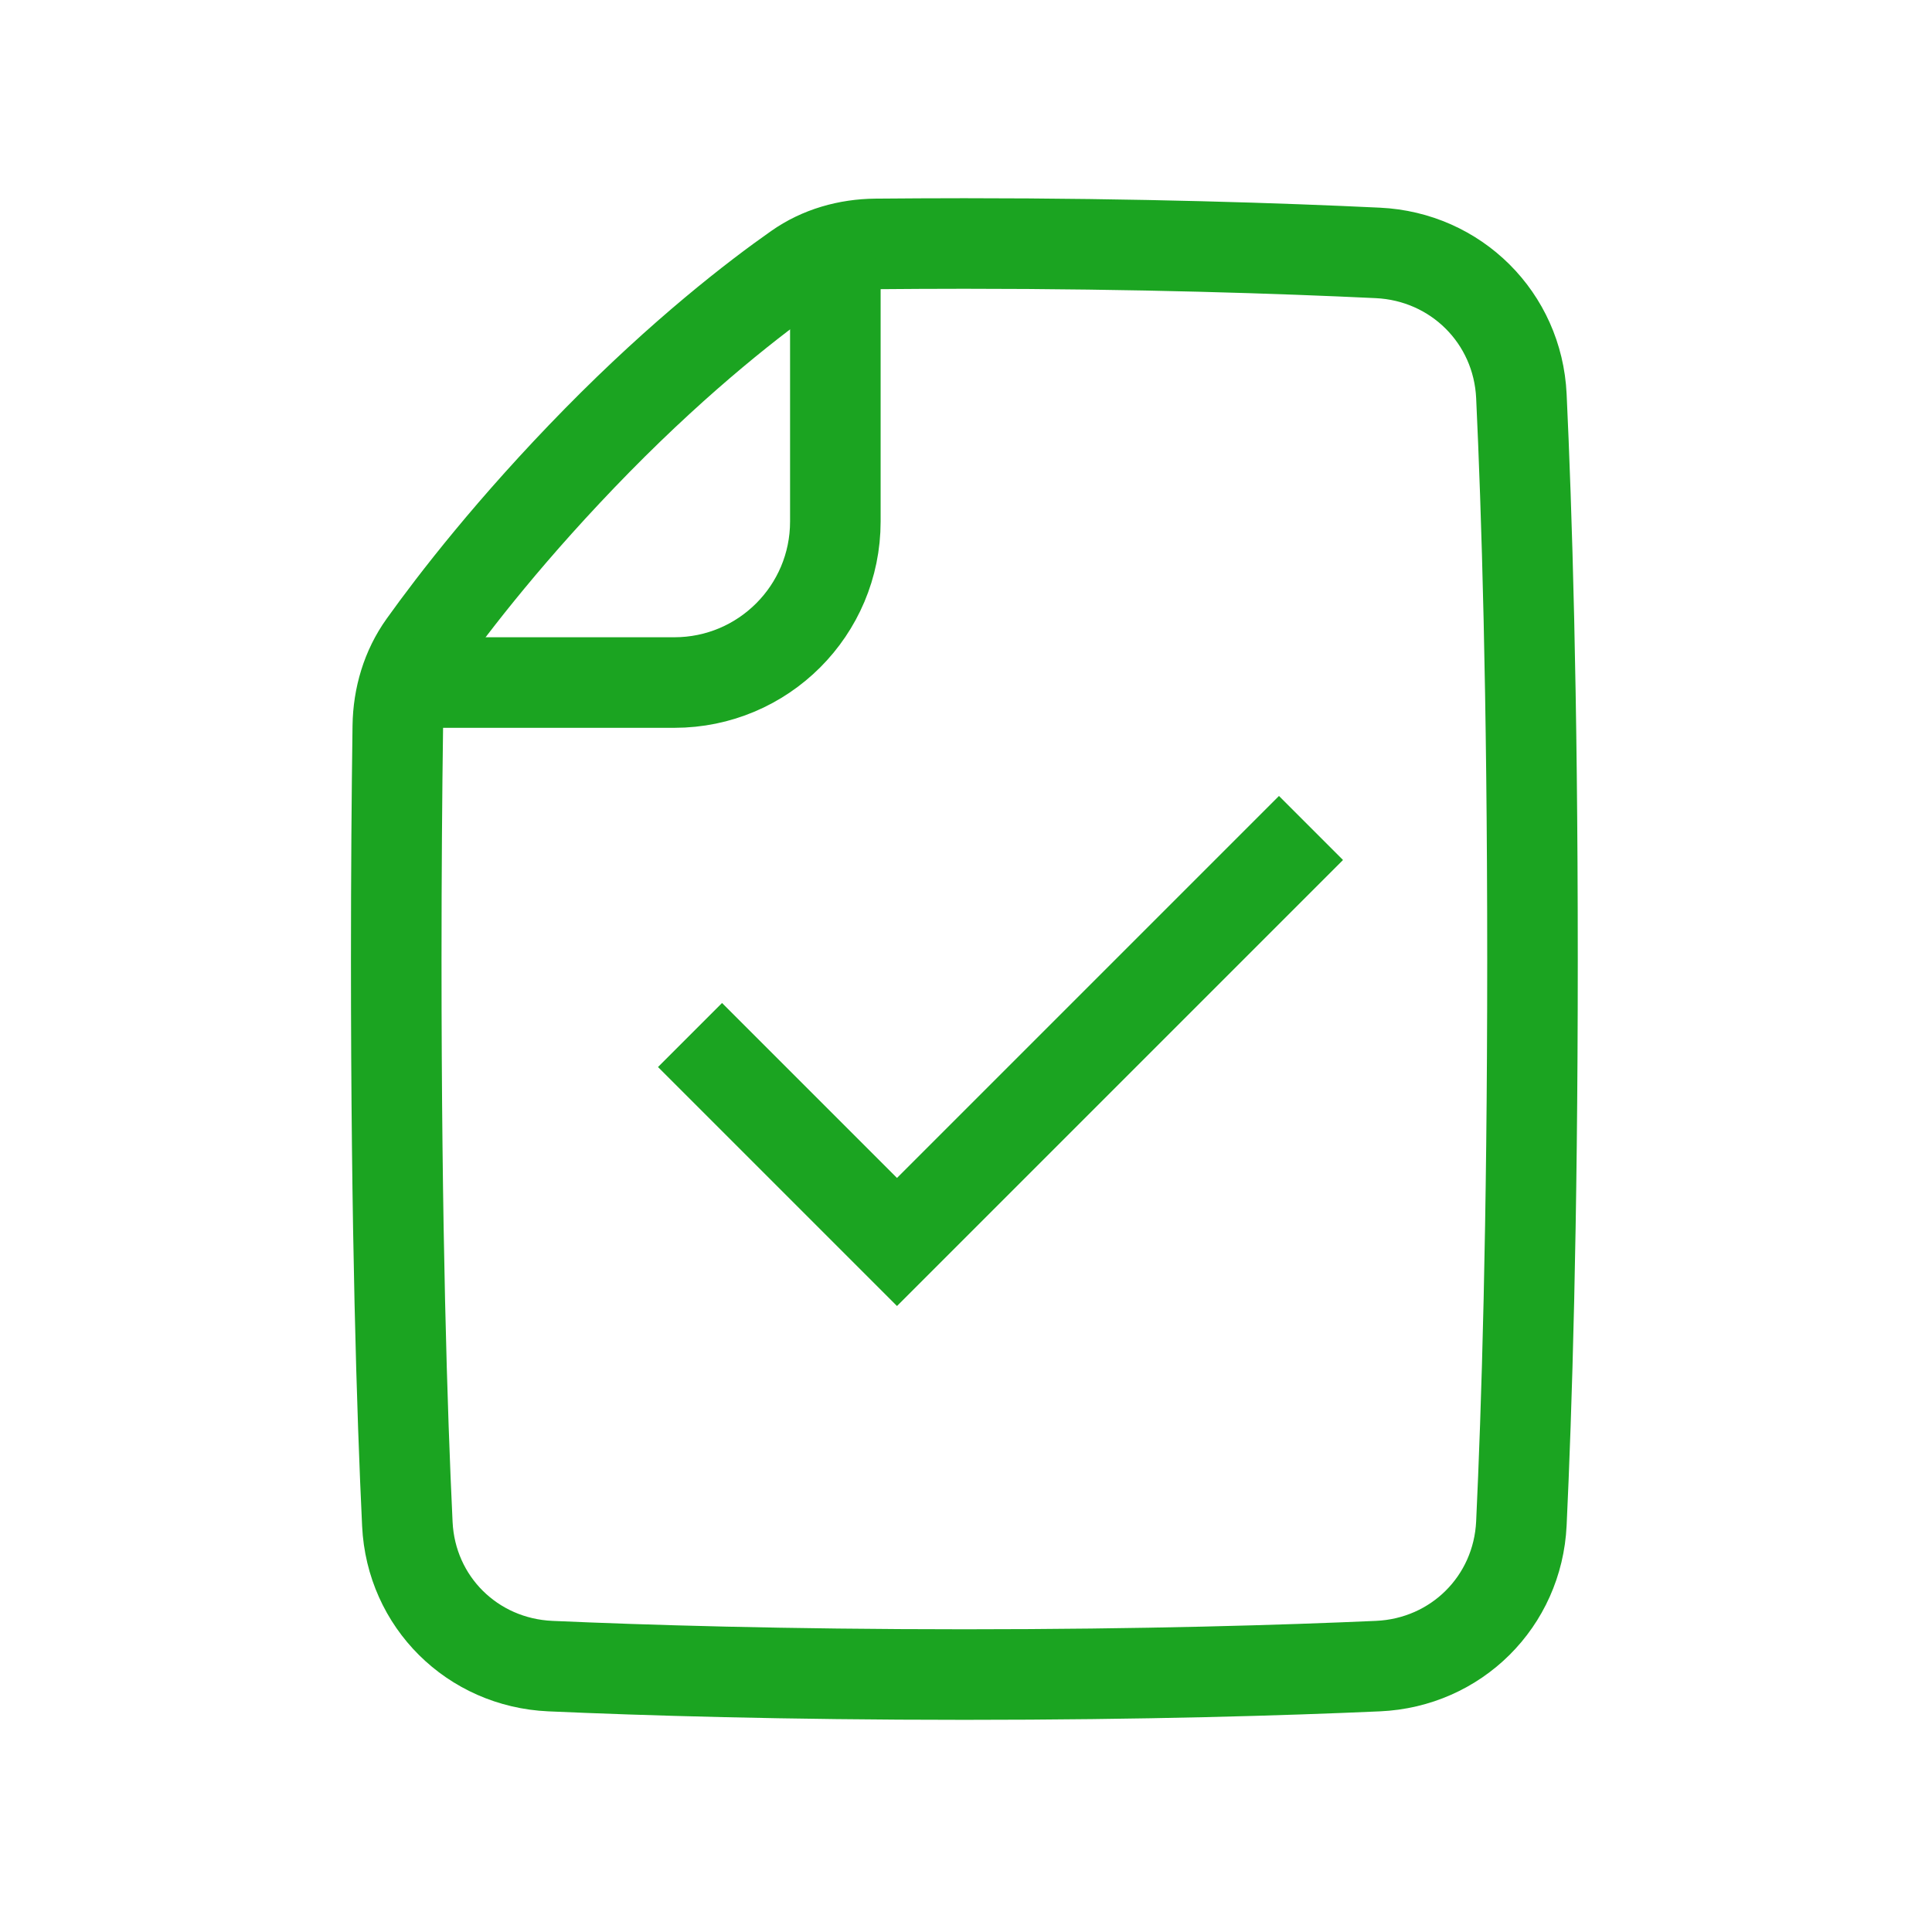 <?xml version="1.0" encoding="UTF-8"?> <svg xmlns="http://www.w3.org/2000/svg" width="32" height="32" viewBox="0 0 32 32" fill="none"><path d="M6.563 15.895C6.563 20.372 6.659 23.407 6.747 25.242C6.808 26.533 7.823 27.538 9.115 27.596C10.668 27.665 12.996 27.736 15.974 27.736C18.946 27.736 21.27 27.665 22.823 27.596C24.119 27.539 25.138 26.527 25.199 25.232C25.286 23.378 25.383 20.324 25.383 15.895C25.383 11.467 25.286 8.414 25.199 6.56C25.138 5.264 24.117 4.25 22.821 4.189C21.227 4.113 18.859 4.033 15.974 4.033C15.467 4.033 14.977 4.036 14.503 4.04C14.039 4.045 13.584 4.172 13.204 4.44C12.521 4.919 11.308 5.852 9.891 7.294C8.475 8.737 7.517 9.981 7.015 10.683C6.734 11.075 6.596 11.545 6.589 12.027C6.573 13.174 6.563 14.46 6.563 15.895Z" stroke="#1BA421" stroke-width="1.5" stroke-linecap="square" stroke-linejoin="round"></path><path d="M7.016 11.305L11.169 11.305C12.642 11.305 13.836 10.111 13.836 8.638L13.836 4.623" stroke="#1BA421" stroke-width="1.5" stroke-linecap="round"></path><path d="M11.429 17.143L14.857 20.571L21.714 13.714" stroke="#1BA421" stroke-width="1.5"></path></svg> 